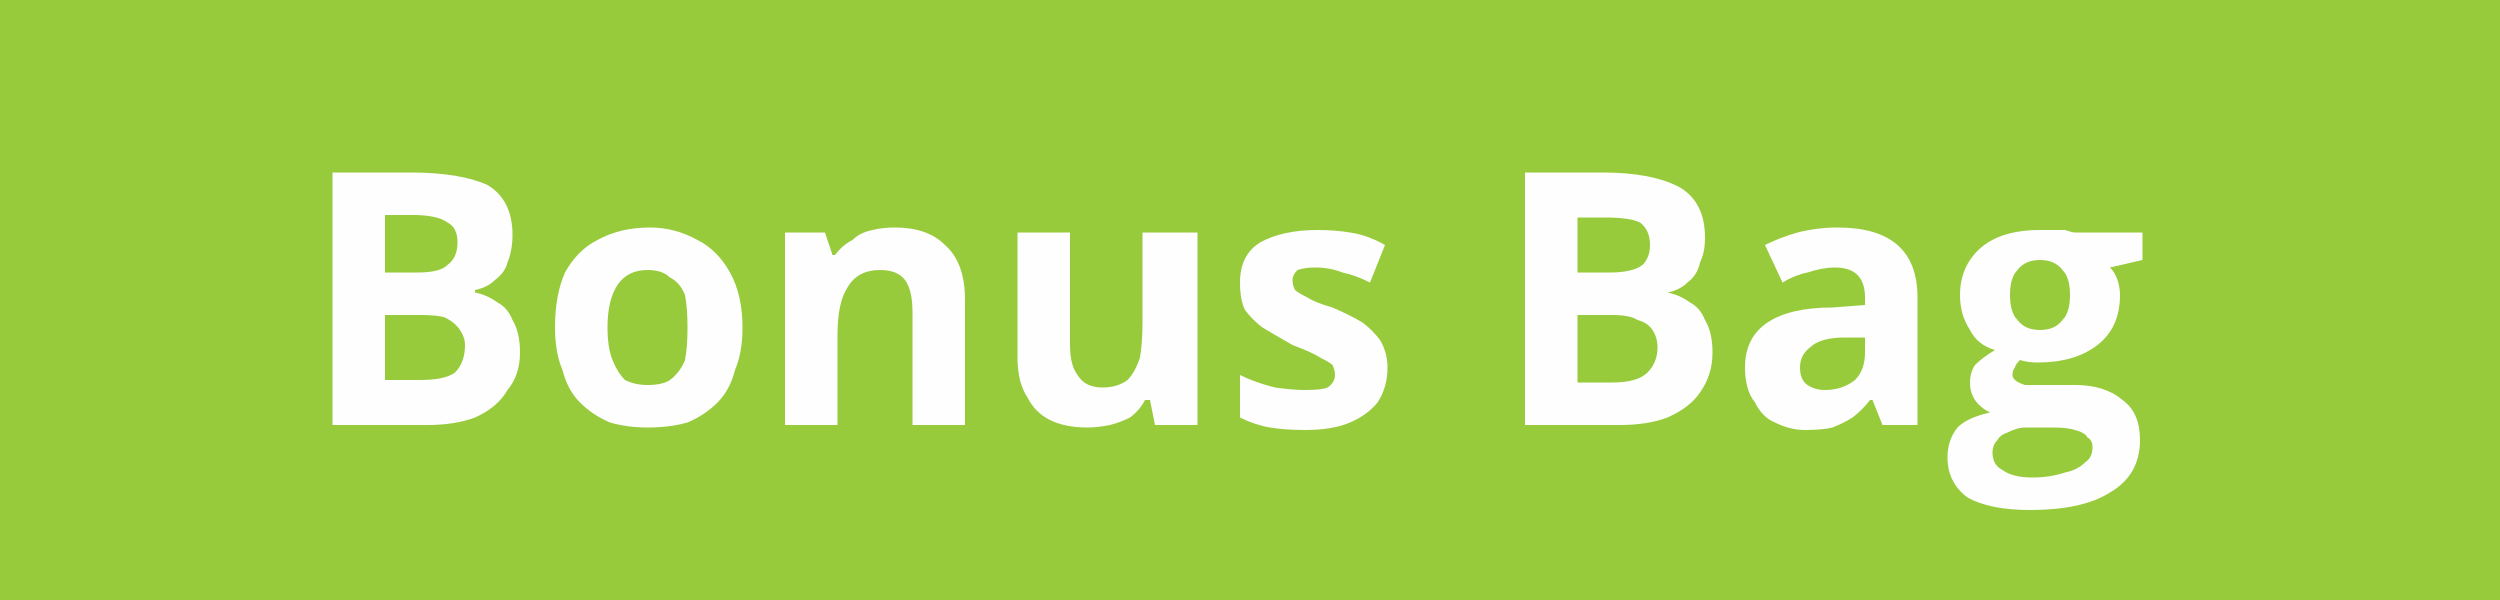<svg version="1.2" xmlns="http://www.w3.org/2000/svg" viewBox="0 0 100 24" width="100" height="24">
	<title>FlagMars_2025</title>
	<style>
		.s0 { fill: #97cb3c } 
		.s1 { fill: #fefefe } 
	</style>
	<path class="s0" d="m0 0h100v24h-100z"/>
	<path id="Bonus Bag" fill-rule="evenodd" class="s1" d="m13.3 17v-10.1h3.1q2 0 3.1 0.5 1 0.6 1 2 0 0.6-0.2 1.1-0.1 0.4-0.5 0.7-0.3 0.3-0.8 0.4v0.1q0.5 0.1 0.9 0.4 0.4 0.2 0.6 0.7 0.3 0.5 0.3 1.3 0 0.9-0.5 1.5-0.4 0.7-1.3 1.1-0.8 0.3-1.9 0.3zm2.1-8.4v2.3h1.3q0.9 0 1.2-0.3 0.4-0.3 0.4-0.9 0-0.6-0.4-0.8-0.4-0.3-1.4-0.3zm1.4 4h-1.4v2.6h1.4q1 0 1.4-0.3 0.4-0.4 0.4-1.1 0-0.3-0.2-0.6-0.2-0.3-0.6-0.5-0.3-0.1-1-0.1zm12.9 0.5q0 1-0.3 1.7-0.2 0.8-0.7 1.3-0.5 0.5-1.2 0.8-0.7 0.2-1.6 0.2-0.8 0-1.5-0.2-0.7-0.3-1.2-0.8-0.5-0.5-0.7-1.3-0.3-0.7-0.3-1.7 0-1.3 0.4-2.2 0.5-0.9 1.3-1.3 0.9-0.5 2.1-0.5 1 0 1.9 0.5 0.8 0.4 1.3 1.3 0.5 0.9 0.5 2.2zm-5.4 0q0 0.8 0.2 1.3 0.2 0.5 0.5 0.8 0.4 0.2 0.9 0.2 0.6 0 0.9-0.2 0.4-0.3 0.6-0.8 0.1-0.5 0.1-1.3 0-0.8-0.1-1.3-0.2-0.5-0.6-0.7-0.3-0.3-0.9-0.3-0.8 0-1.2 0.6-0.4 0.6-0.4 1.7zm11.5-4q1.3 0 2 0.7 0.8 0.7 0.8 2.2v5h-2.1v-4.5q0-0.9-0.3-1.3-0.3-0.4-1-0.4-0.9 0-1.3 0.7-0.4 0.6-0.4 1.9v3.6h-2.1v-7.7h1.6l0.3 0.9h0.1q0.3-0.4 0.7-0.6 0.3-0.3 0.8-0.4 0.4-0.1 0.9-0.1zm9.9 0.2h2.2v7.7h-1.7l-0.2-1h-0.2q-0.2 0.4-0.6 0.7-0.4 0.2-0.8 0.3-0.5 0.1-0.9 0.1-0.9 0-1.5-0.3-0.6-0.3-0.9-0.9-0.4-0.6-0.4-1.6v-5h2.1v4.5q0 0.8 0.3 1.2 0.3 0.5 1 0.5 0.6 0 1-0.3 0.3-0.3 0.5-0.9 0.1-0.6 0.1-1.4zm9.8 5.4q0 0.8-0.4 1.4-0.4 0.5-1.1 0.8-0.7 0.3-1.8 0.3-0.8 0-1.4-0.1-0.6-0.1-1.2-0.4v-1.7q0.6 0.3 1.4 0.5 0.7 0.1 1.2 0.1 0.7 0 0.9-0.1 0.3-0.2 0.3-0.5 0-0.2-0.1-0.4-0.1-0.1-0.5-0.3-0.3-0.2-1.1-0.5-0.7-0.4-1.2-0.7-0.4-0.3-0.7-0.7-0.2-0.4-0.2-1.1 0-1.1 0.8-1.6 0.9-0.5 2.3-0.5 0.7 0 1.3 0.1 0.7 0.1 1.4 0.5l-0.6 1.5q-0.6-0.3-1.1-0.4-0.5-0.2-1.1-0.2-0.4 0-0.7 0.1-0.2 0.2-0.2 0.4 0 0.2 0.1 0.4 0.1 0.1 0.5 0.3 0.3 0.2 1 0.4 0.7 0.3 1.2 0.6 0.4 0.3 0.7 0.7 0.3 0.5 0.3 1.1zm5.5 2.3v-10.1h3.1q2 0 3.1 0.6 1 0.6 1 2 0 0.6-0.2 1-0.1 0.5-0.5 0.8-0.3 0.3-0.8 0.4 0.5 0.1 0.9 0.4 0.4 0.2 0.6 0.7 0.3 0.5 0.3 1.3 0 0.9-0.5 1.6-0.4 0.6-1.3 1-0.8 0.3-1.9 0.3zm2.1-8.3v2.2h1.3q0.9 0 1.3-0.3 0.3-0.3 0.3-0.8 0-0.6-0.4-0.9-0.4-0.2-1.4-0.2zm1.4 3.9h-1.4v2.7h1.4q1 0 1.4-0.4 0.4-0.4 0.4-1 0-0.4-0.2-0.7-0.2-0.3-0.6-0.4-0.3-0.2-1-0.2zm9-3.5q1.6 0 2.4 0.7 0.8 0.7 0.8 2.1v5.1h-1.4l-0.4-1h-0.1q-0.3 0.4-0.7 0.7-0.3 0.2-0.8 0.4-0.4 0.1-1.1 0.1-0.6 0-1.2-0.3-0.5-0.2-0.8-0.8-0.4-0.5-0.4-1.4 0-1.2 0.9-1.8 0.9-0.6 2.6-0.6l1.3-0.1v-0.3q0-0.6-0.3-0.9-0.3-0.3-0.9-0.3-0.5 0-1.1 0.2-0.5 0.1-1 0.4l-0.7-1.5q0.6-0.3 1.3-0.5 0.8-0.2 1.6-0.2zm1.1 5v-0.6h-0.8q-1 0-1.4 0.4-0.4 0.3-0.4 0.8 0 0.5 0.3 0.7 0.3 0.2 0.7 0.2 0.7 0 1.2-0.4 0.4-0.4 0.4-1.1zm6.6 6.3q-1.6 0-2.5-0.5-0.8-0.6-0.8-1.6 0-0.7 0.4-1.2 0.4-0.4 1.3-0.6-0.4-0.2-0.6-0.5-0.2-0.3-0.2-0.7 0-0.4 0.2-0.7 0.3-0.3 0.8-0.6-0.7-0.2-1-0.8-0.4-0.6-0.4-1.4 0-0.8 0.4-1.4 0.4-0.6 1.1-0.9 0.7-0.3 1.7-0.3 0.2 0 0.5 0 0.3 0 0.5 0 0.3 0.1 0.4 0.1h2.7v1.1l-1.3 0.3q0.2 0.2 0.3 0.5 0.1 0.3 0.1 0.6 0 1.3-0.9 2-0.9 0.7-2.4 0.7-0.4 0-0.7-0.1-0.2 0.2-0.2 0.3-0.1 0.1-0.1 0.3 0 0.1 0.1 0.2 0.1 0.1 0.4 0.2 0.3 0 0.6 0h1.4q1.2 0 1.9 0.6 0.7 0.5 0.7 1.6 0 1.4-1.2 2.1-1.1 0.7-3.2 0.7zm0.1-1.3q0.7 0 1.3-0.2 0.5-0.1 0.8-0.4 0.3-0.2 0.3-0.6 0-0.3-0.2-0.4-0.1-0.2-0.5-0.3-0.3-0.1-0.9-0.1h-1.1q-0.3 0-0.7 0.2-0.3 0.1-0.4 0.3-0.2 0.2-0.2 0.5 0 0.5 0.4 0.7 0.4 0.3 1.2 0.3zm0.3-5.9q0.6 0 0.9-0.4 0.3-0.3 0.3-1 0-0.7-0.3-1-0.3-0.4-0.9-0.4-0.6 0-0.9 0.4-0.3 0.3-0.3 1 0 0.7 0.3 1 0.3 0.4 0.9 0.4z"/>
</svg>